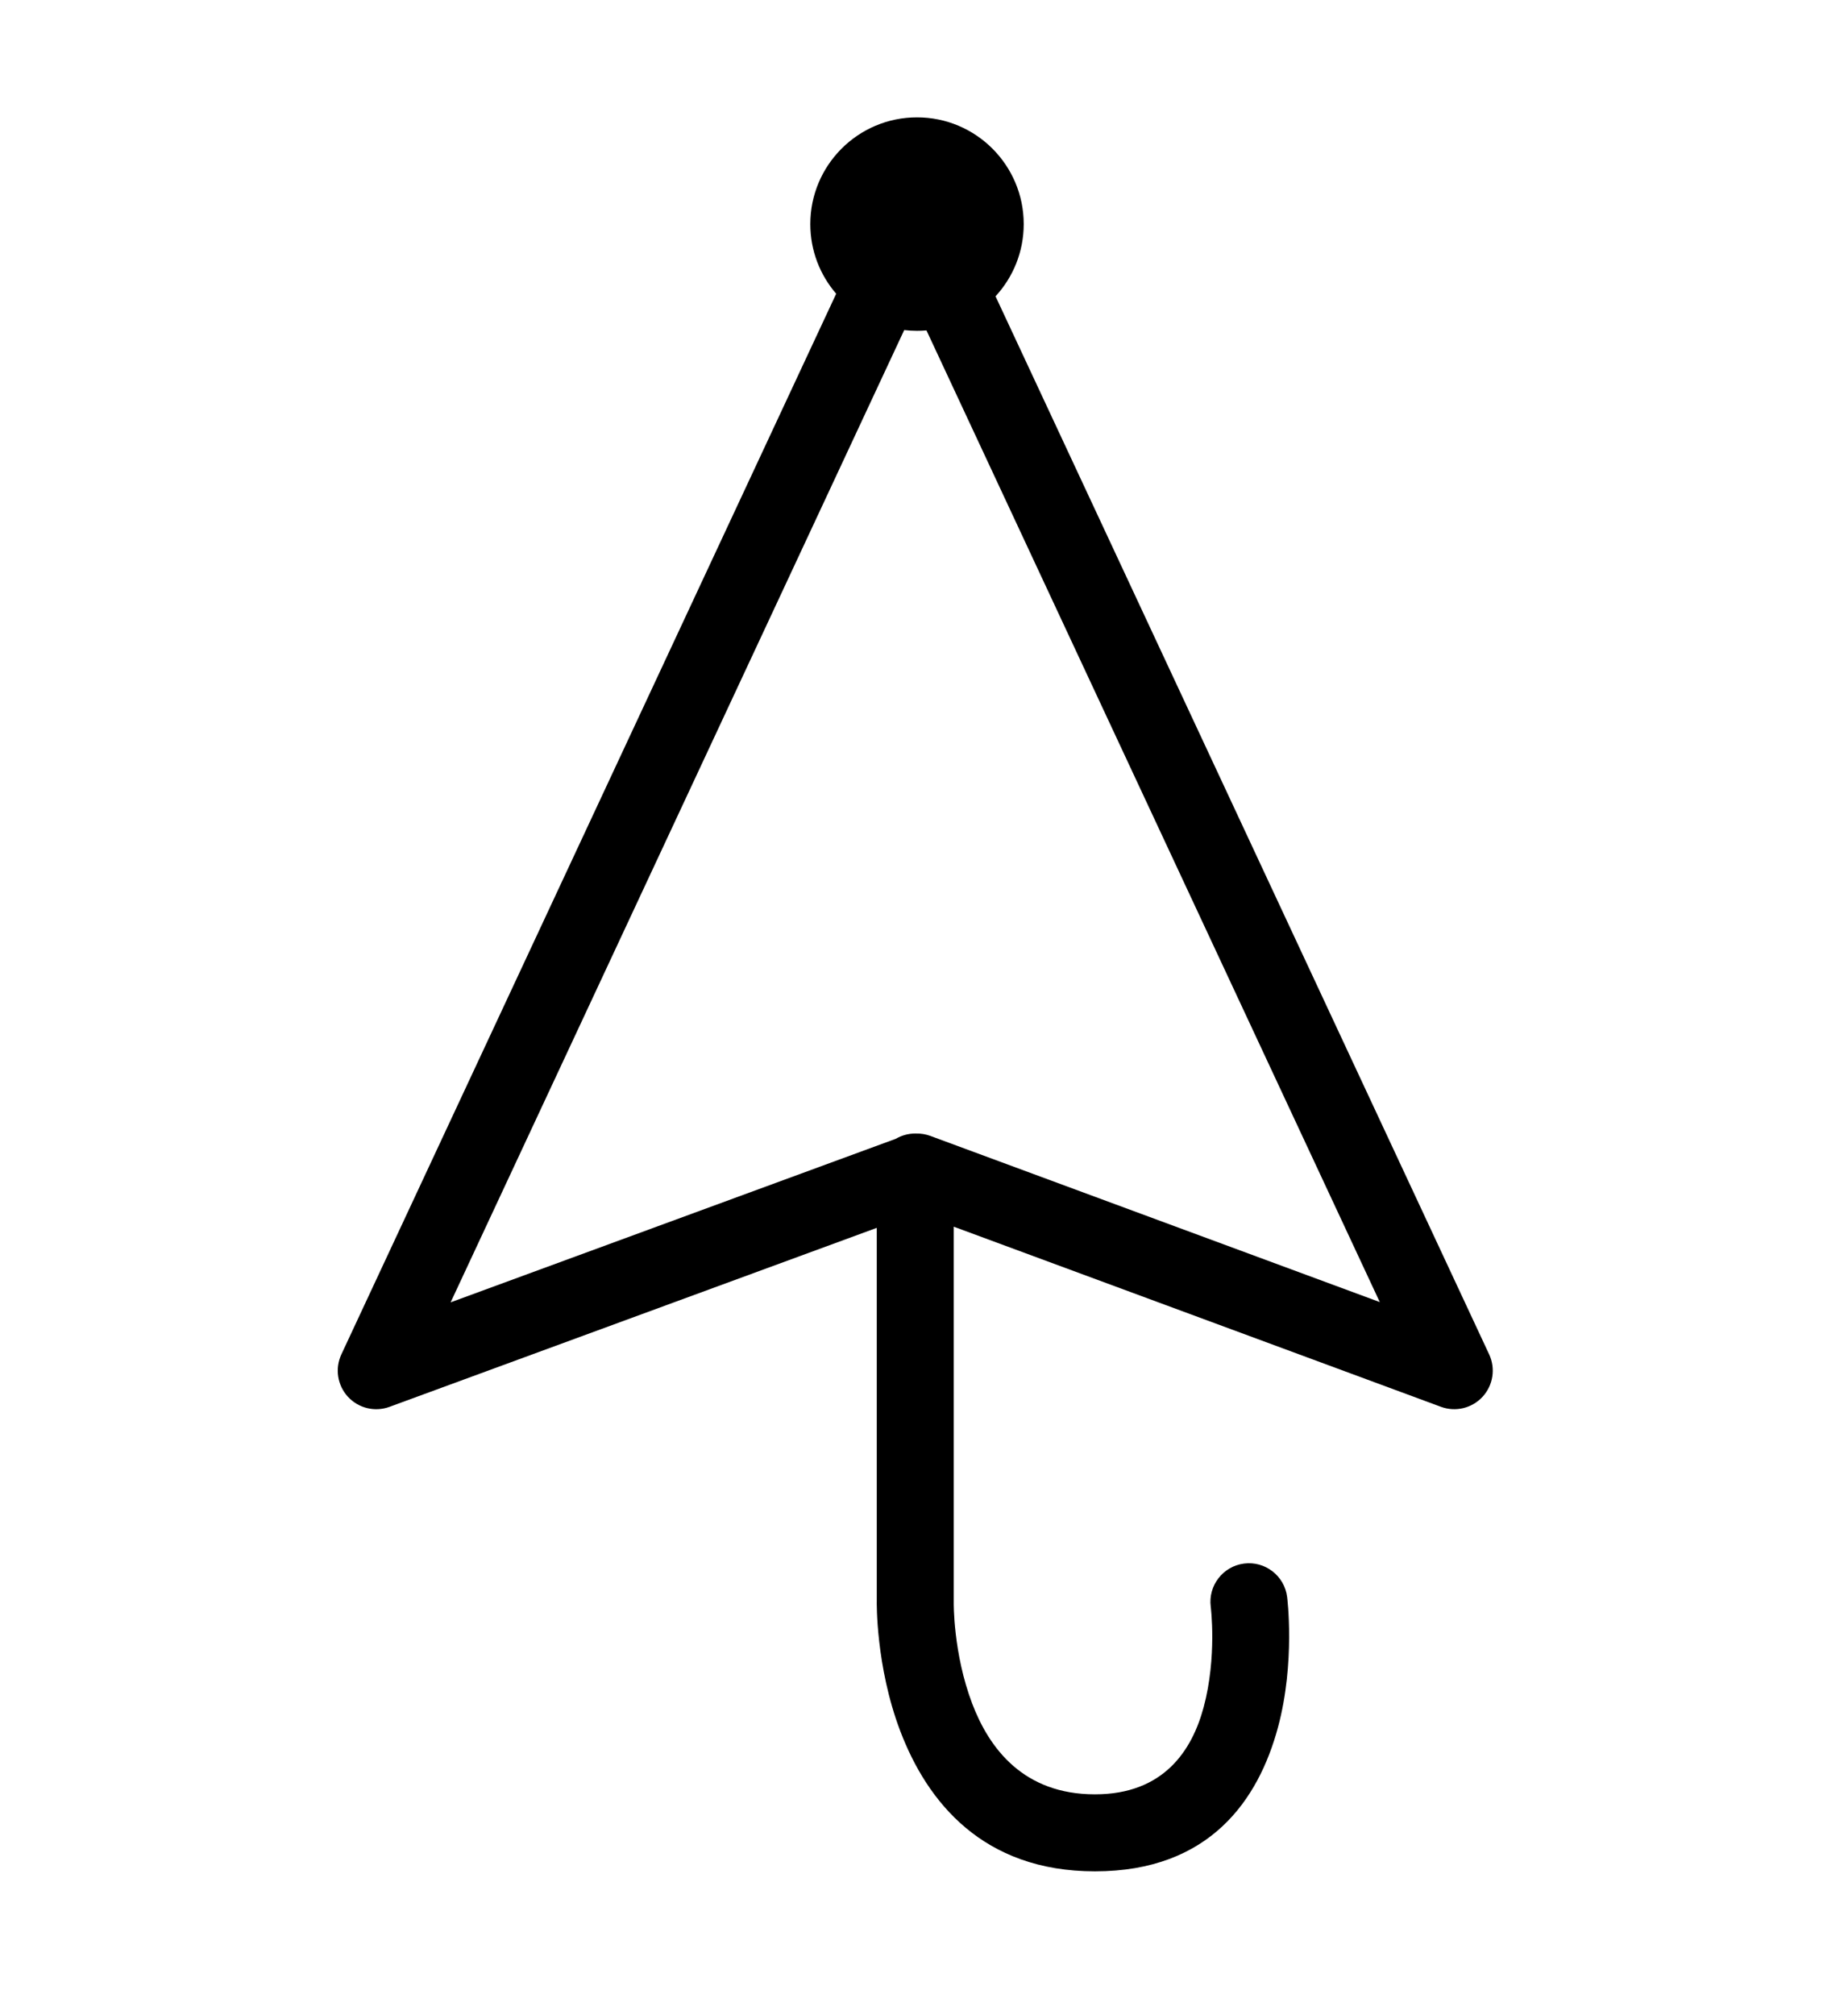 <?xml version="1.0" encoding="UTF-8" standalone="no"?>
<svg xmlns="http://www.w3.org/2000/svg" xmlns:xlink="http://www.w3.org/1999/xlink" xmlns:serif="http://www.serif.com/" width="100%" height="100%" viewBox="0 0 100 109" version="1.1" xml:space="preserve" style="fill-rule:evenodd;clip-rule:evenodd;stroke-linejoin:round;stroke-miterlimit:2;">
  <rect id="umbrella-Paths" serif:id="umbrella Paths" x="1.61" y="1.706" width="95.833" height="104.167" style="fill:none;"></rect>
  <path d="M45.248,15.89c-0.873,-1.012 -1.4,-2.329 -1.4,-3.768c0,-3.186 2.587,-5.774 5.774,-5.774c3.186,0 5.774,2.588 5.774,5.774c0,1.507 -0.579,2.879 -1.525,3.907l26.711,57.236c0.357,0.765 0.216,1.671 -0.356,2.292c-0.572,0.622 -1.462,0.836 -2.255,0.543l-26.361,-9.743l0,20.325c0,0 -0.042,2.736 0.998,5.474c0.924,2.429 2.778,4.907 6.641,4.907c3.719,0 5.253,-2.37 5.882,-4.708c0.733,-2.722 0.385,-5.444 0.385,-5.444c-0.146,-1.14 0.661,-2.185 1.801,-2.331c1.141,-0.147 2.185,0.66 2.332,1.801c0,0 0.455,3.528 -0.494,7.056c-1.053,3.912 -3.685,7.792 -9.906,7.792c-6.076,0 -9.083,-3.772 -10.535,-7.593c-1.336,-3.512 -1.27,-7.026 -1.27,-6.99l0,-20.226l-26.366,9.682c-0.792,0.291 -1.681,0.075 -2.252,-0.546c-0.571,-0.622 -0.71,-1.526 -0.354,-2.291l26.776,-57.375Zm-20.863,54.559l24.09,-8.847c0.309,-0.181 0.669,-0.285 1.052,-0.285c0.016,0 0.031,0 0.047,0.001c0.261,-0.006 0.522,0.037 0.77,0.128l24.319,8.989l-24.529,-52.561c-0.169,0.014 -0.34,0.022 -0.512,0.022c-0.235,0 -0.466,-0.014 -0.693,-0.041l-24.544,52.594Z"></path>
</svg>
